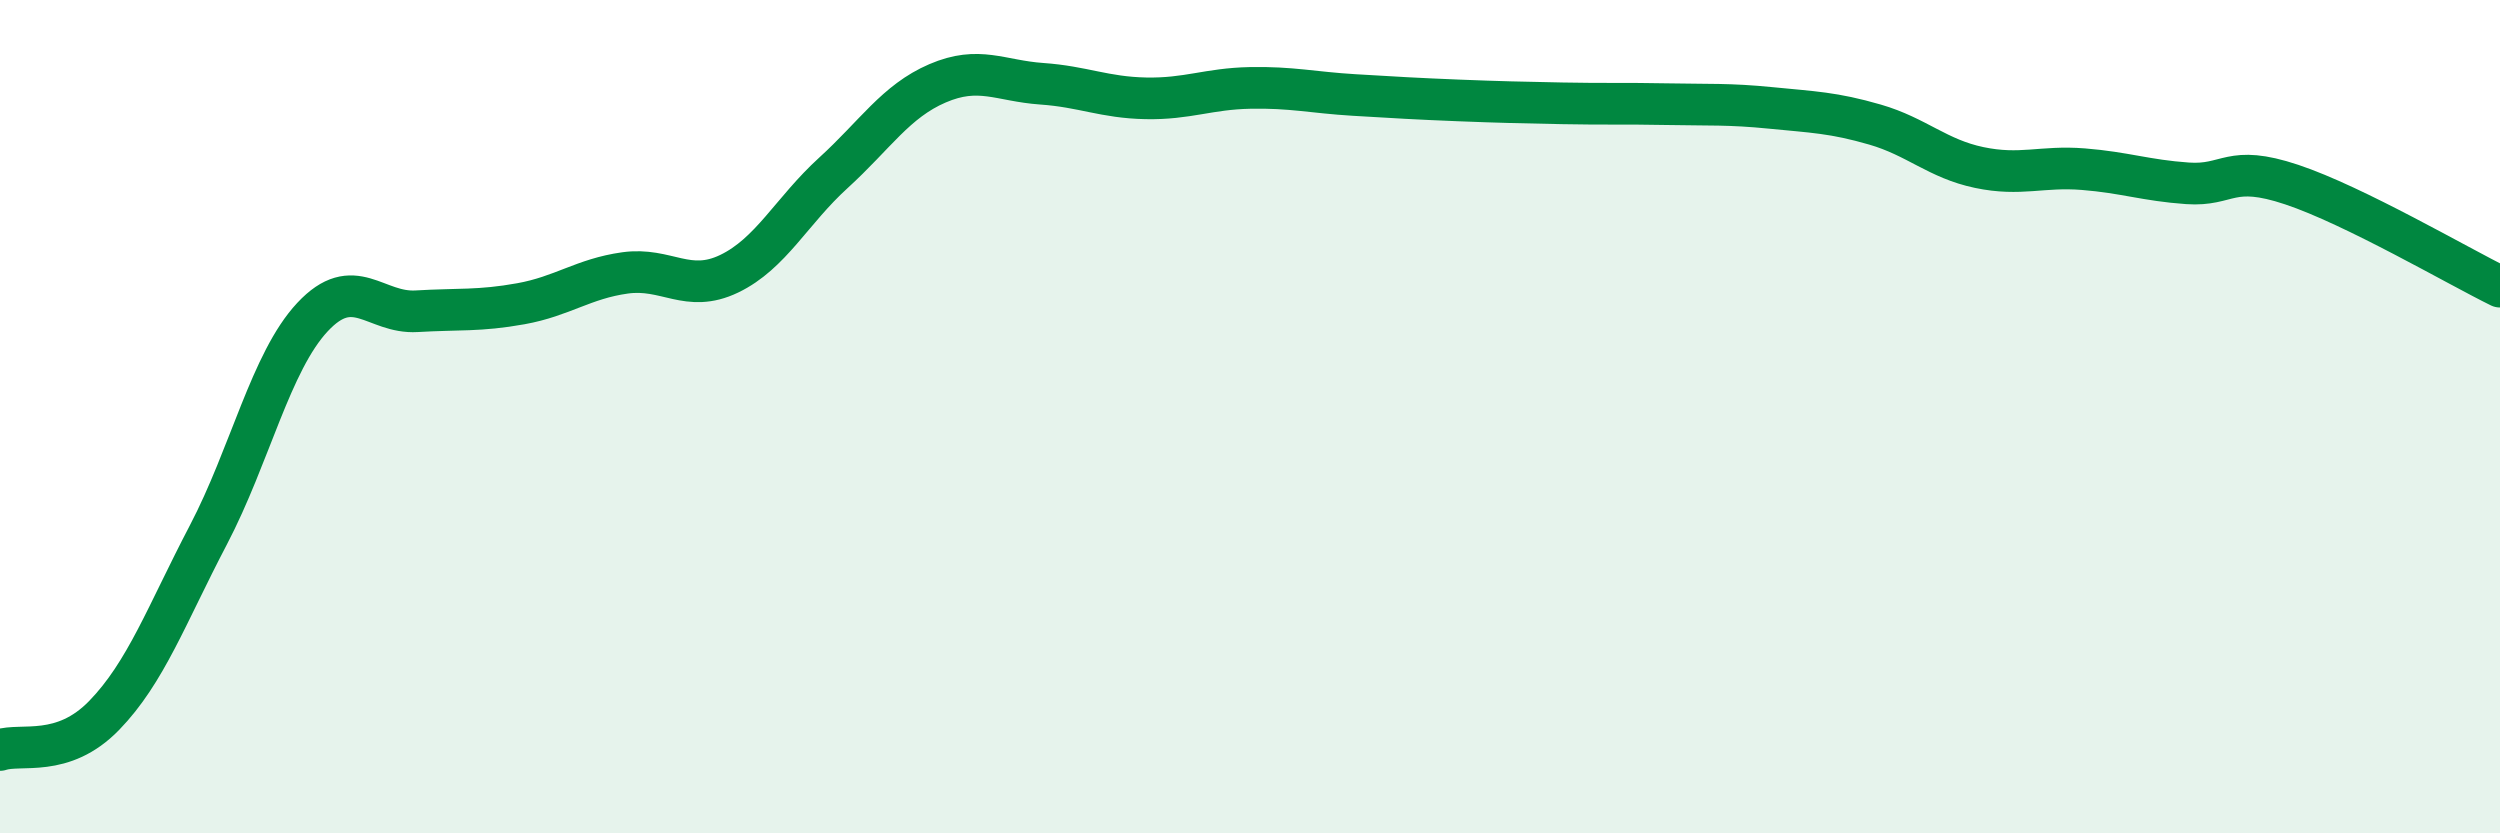 
    <svg width="60" height="20" viewBox="0 0 60 20" xmlns="http://www.w3.org/2000/svg">
      <path
        d="M 0,18 C 0.5,17.83 1.5,18.2 2.5,17.17 C 3.5,16.14 4,14.75 5,12.84 C 6,10.93 6.5,8.68 7.5,7.61 C 8.5,6.54 9,7.53 10,7.47 C 11,7.41 11.5,7.47 12.5,7.29 C 13.5,7.11 14,6.69 15,6.55 C 16,6.41 16.5,7.05 17.5,6.57 C 18.5,6.09 19,5.06 20,4.15 C 21,3.24 21.5,2.43 22.5,2 C 23.5,1.57 24,1.94 25,2.01 C 26,2.08 26.5,2.34 27.5,2.36 C 28.5,2.38 29,2.13 30,2.11 C 31,2.09 31.5,2.22 32.5,2.28 C 33.5,2.34 34,2.37 35,2.41 C 36,2.45 36.5,2.46 37.5,2.48 C 38.5,2.5 39,2.48 40,2.5 C 41,2.52 41.5,2.49 42.5,2.59 C 43.5,2.69 44,2.7 45,2.99 C 46,3.28 46.5,3.81 47.5,4.02 C 48.5,4.23 49,3.98 50,4.06 C 51,4.14 51.5,4.33 52.5,4.4 C 53.5,4.47 53.5,3.93 55,4.43 C 56.5,4.93 59,6.39 60,6.88L60 20L0 20Z"
        fill="#008740"
        opacity="0.1"
        stroke-linecap="round"
        stroke-linejoin="round"
      />
      <path
        d="M 0,18 C 0.5,17.83 1.5,18.2 2.5,17.17 C 3.5,16.14 4,14.75 5,12.84 C 6,10.93 6.5,8.68 7.5,7.61 C 8.5,6.54 9,7.53 10,7.47 C 11,7.41 11.5,7.47 12.5,7.29 C 13.5,7.11 14,6.69 15,6.55 C 16,6.41 16.5,7.05 17.5,6.57 C 18.5,6.09 19,5.06 20,4.15 C 21,3.24 21.5,2.43 22.5,2 C 23.5,1.57 24,1.94 25,2.01 C 26,2.08 26.5,2.34 27.5,2.36 C 28.5,2.38 29,2.13 30,2.11 C 31,2.09 31.5,2.22 32.5,2.28 C 33.5,2.34 34,2.37 35,2.41 C 36,2.45 36.5,2.46 37.5,2.48 C 38.5,2.5 39,2.48 40,2.5 C 41,2.52 41.5,2.49 42.5,2.59 C 43.5,2.69 44,2.7 45,2.99 C 46,3.28 46.5,3.81 47.5,4.02 C 48.5,4.23 49,3.98 50,4.06 C 51,4.14 51.5,4.33 52.5,4.4 C 53.5,4.47 53.5,3.93 55,4.43 C 56.5,4.93 59,6.39 60,6.88"
        stroke="#008740"
        stroke-width="1"
        fill="none"
        stroke-linecap="round"
        stroke-linejoin="round"
      />
    </svg>
  